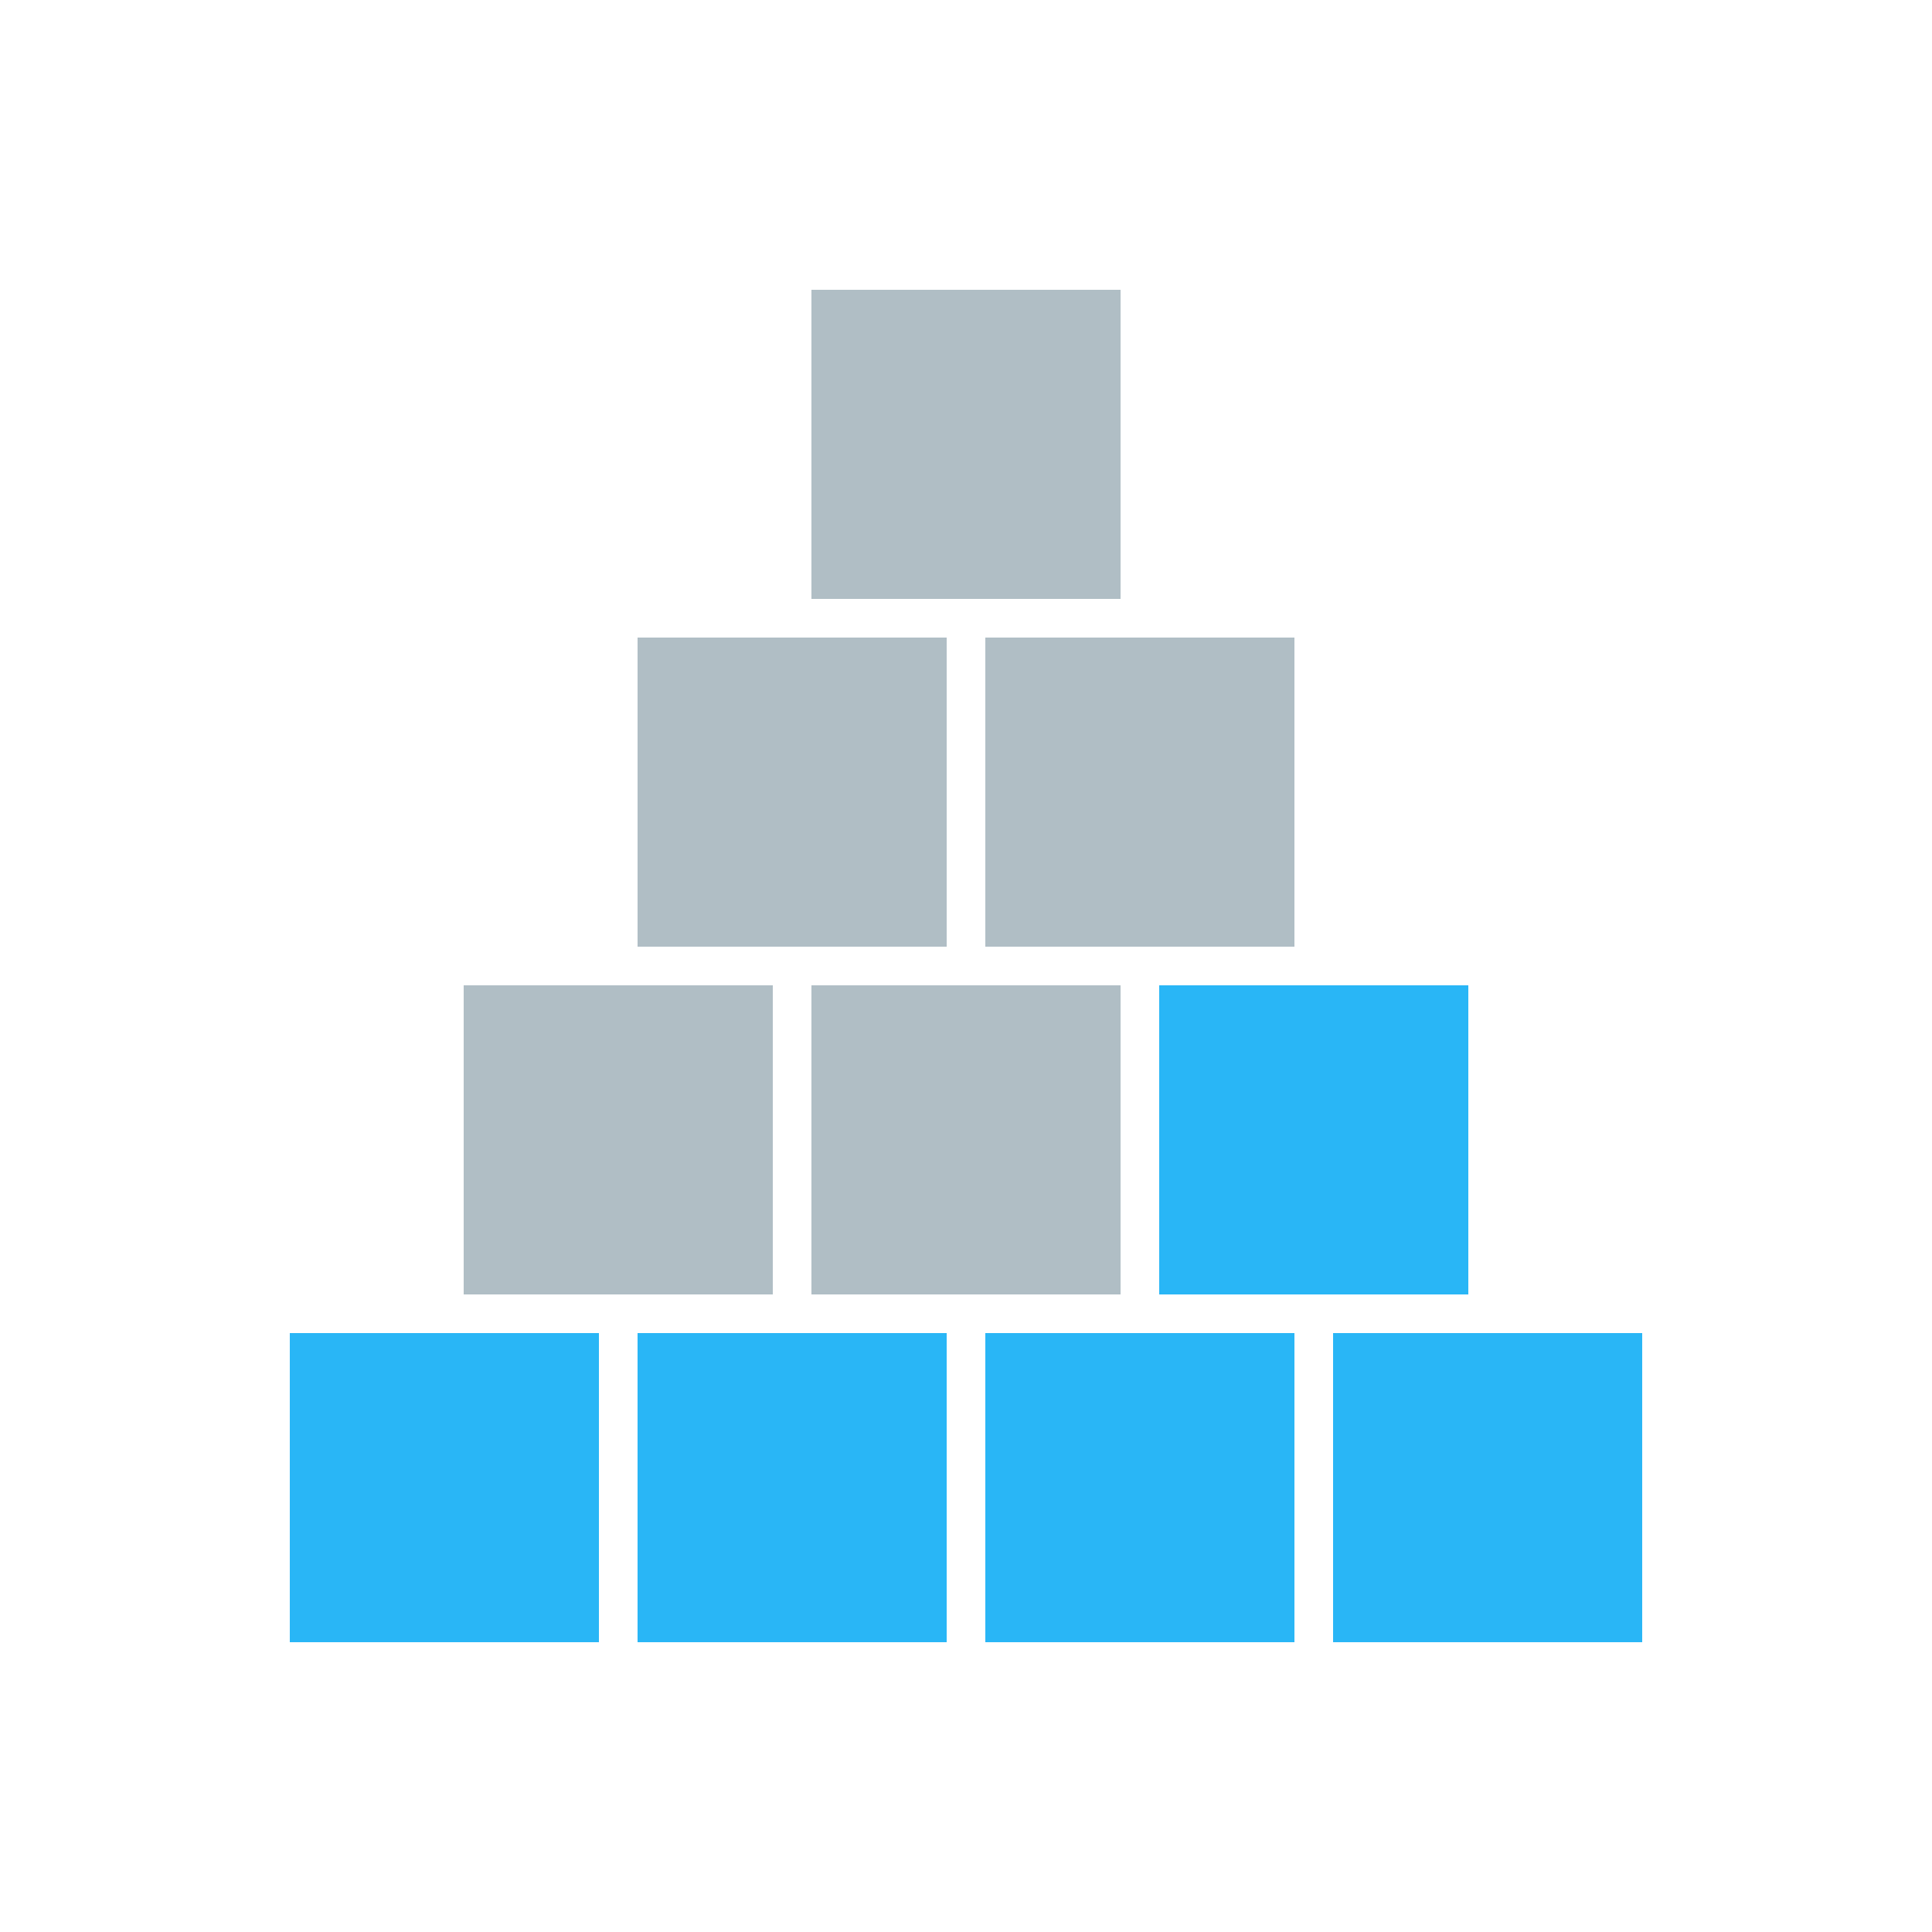 <svg width="64" height="64" viewBox="0 0 64 64" fill="none" xmlns="http://www.w3.org/2000/svg">
<path d="M9.6 44.16H19.84V54.4H9.6V44.16Z" fill="#29B6F6"/>
<path d="M21.12 44.16H31.36V54.4H21.12V44.16Z" fill="#29B6F6"/>
<path d="M32.64 44.16H42.88V54.4H32.64V44.16Z" fill="#29B6F6"/>
<path d="M44.16 44.16H54.4V54.4H44.16V44.16Z" fill="#29B6F6"/>
<path d="M15.36 32.64H25.6V42.88H15.36V32.64Z" fill="#B0BEC5"/>
<path d="M26.88 32.64H37.12V42.88H26.88V32.64Z" fill="#B0BEC5"/>
<path d="M38.4 32.64H48.64V42.88H38.4V32.64Z" fill="#29B6F6"/>
<path d="M21.12 21.12H31.36V31.36H21.12V21.12Z" fill="#B0BEC5"/>
<path d="M32.64 21.12H42.88V31.36H32.64V21.12Z" fill="#B0BEC5"/>
<path d="M26.88 9.6H37.12V19.84H26.88V9.6Z" fill="#B0BEC5"/>
</svg>
